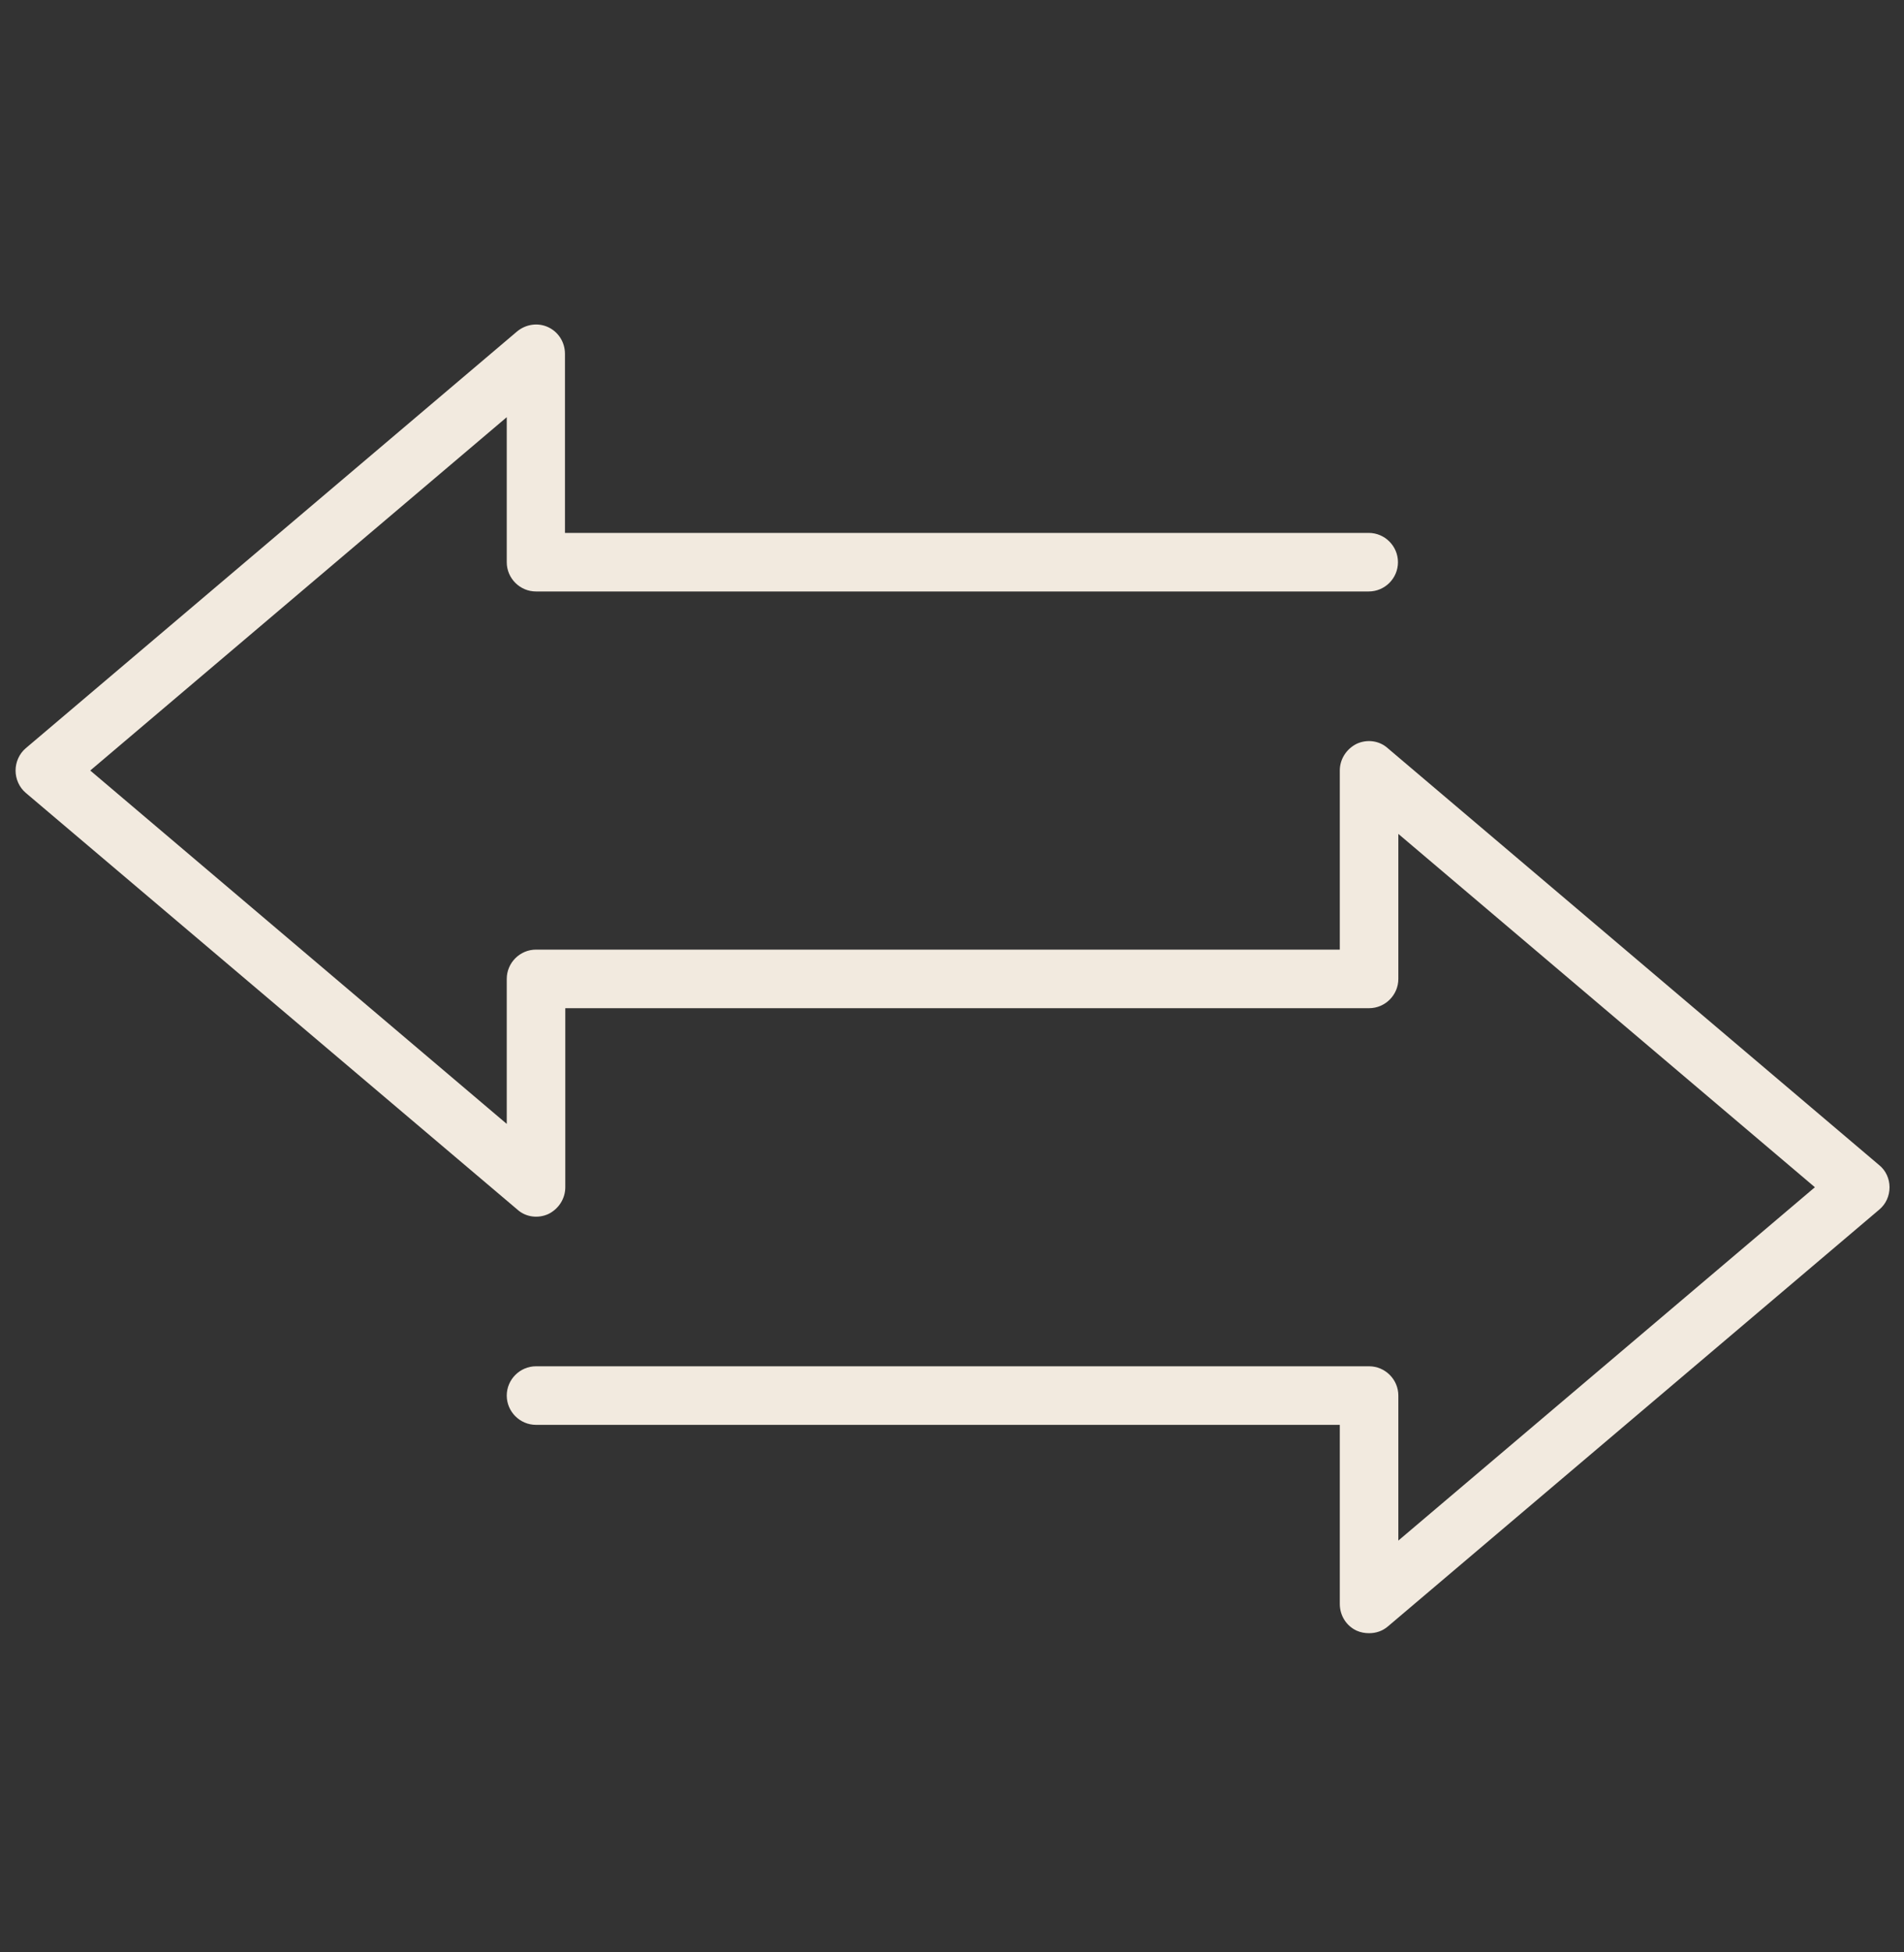 <svg width="40" height="41" viewBox="0 0 40 41" fill="none" xmlns="http://www.w3.org/2000/svg">
<rect x="0" y="0" width="40" height="41" fill="#333333" stroke="none"/>
<g id="virement 1" clip-path="url(#clip0_136_1132)">
<path id="Vector" d="M39.696 24.932C39.696 25.116 39.619 25.285 39.481 25.401L29.162 34.151C29.047 34.251 28.908 34.297 28.762 34.297C28.677 34.297 28.585 34.282 28.501 34.244C28.285 34.144 28.147 33.928 28.147 33.682V29.922H11.261C10.923 29.922 10.646 29.645 10.646 29.307C10.646 28.969 10.923 28.692 11.261 28.692H28.762C29.1 28.692 29.377 28.969 29.377 29.307V32.352L38.128 24.932L29.377 17.512V20.557C29.377 20.895 29.1 21.172 28.762 21.172H11.876V24.932C11.876 25.17 11.738 25.386 11.523 25.493C11.307 25.593 11.046 25.562 10.869 25.401L0.542 16.651C0.404 16.535 0.327 16.358 0.327 16.181C0.327 16.005 0.404 15.828 0.542 15.712L10.861 6.962C11.046 6.808 11.3 6.77 11.515 6.87C11.73 6.97 11.869 7.185 11.869 7.431V11.191H28.754C29.093 11.191 29.369 11.468 29.369 11.806C29.369 12.145 29.093 12.421 28.754 12.421H11.261C10.923 12.421 10.646 12.145 10.646 11.806V8.761L1.896 16.181L10.646 23.602V20.557C10.646 20.218 10.923 19.942 11.261 19.942H28.147V16.181C28.147 15.943 28.285 15.728 28.501 15.62C28.716 15.52 28.977 15.551 29.154 15.712L39.473 24.463C39.619 24.578 39.696 24.755 39.696 24.932Z" fill="#F2EADF"/>
</g>
<defs>
<clipPath id="clip0_136_1132">
<rect width="39.369" height="39.369" fill="white" transform="translate(0.327 0.872)"/>
</clipPath>
</defs>
</svg>
